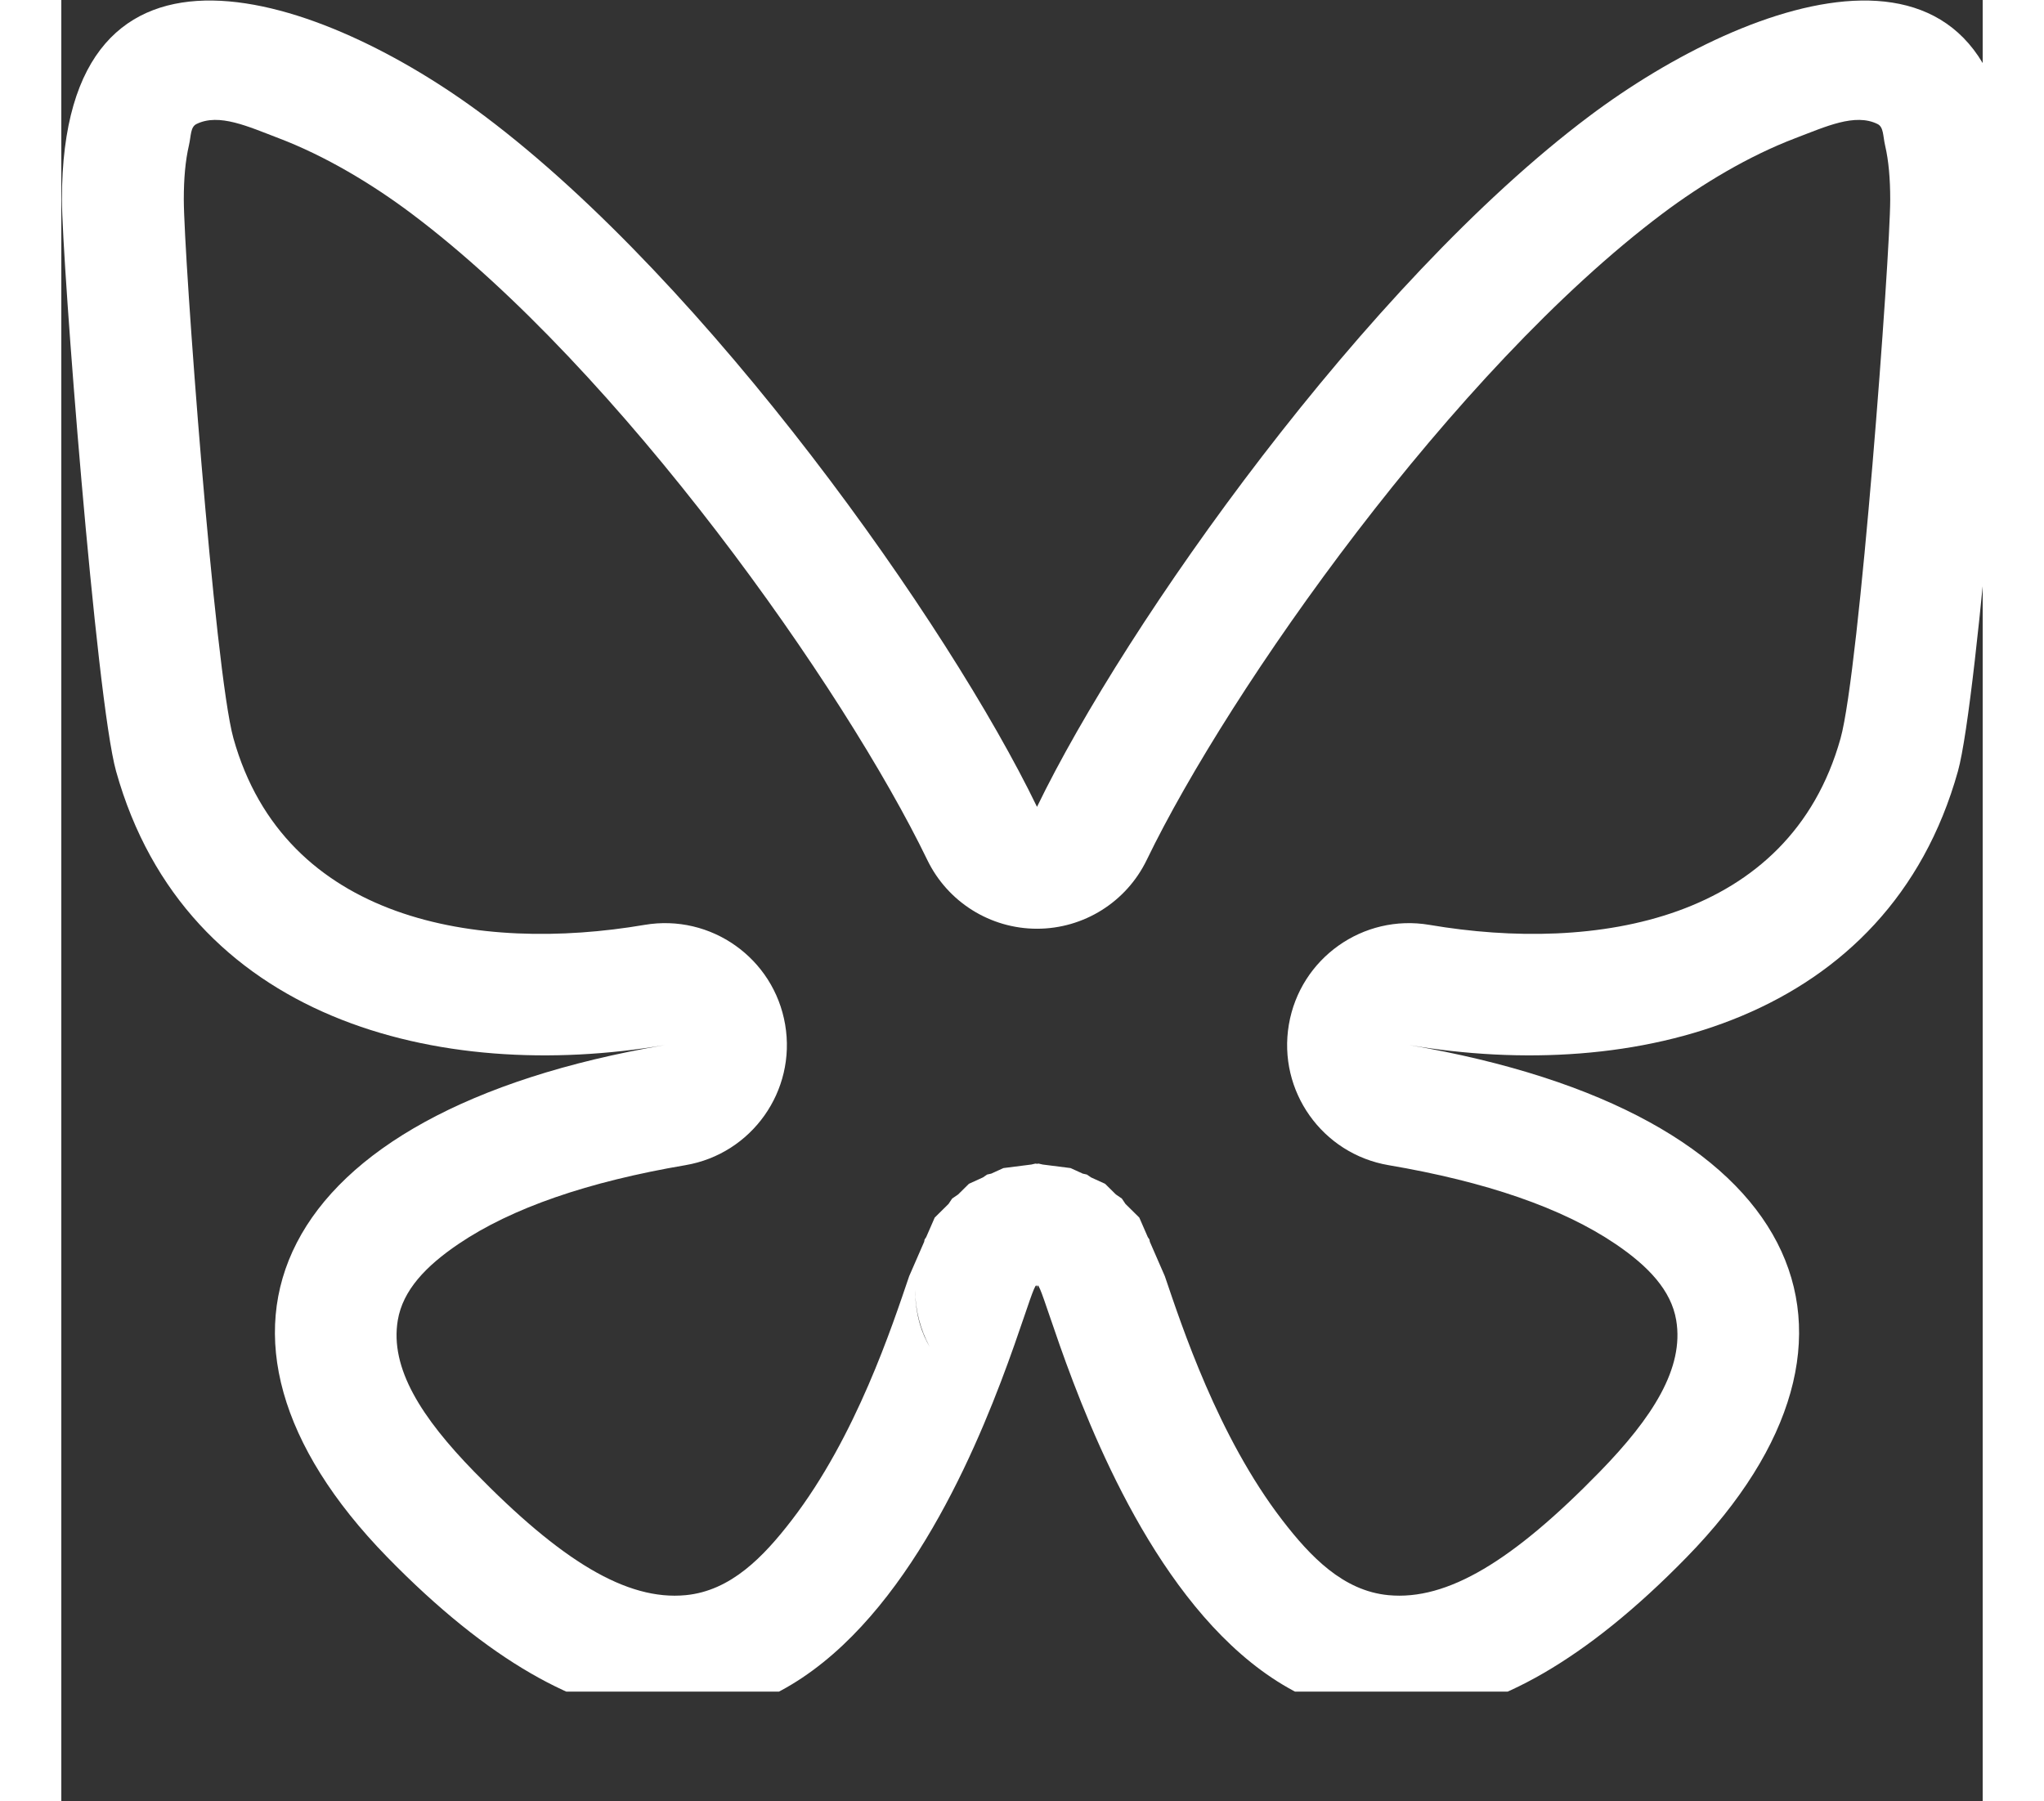 <?xml version="1.0" encoding="UTF-8" standalone="no"?>
<!DOCTYPE svg PUBLIC "-//W3C//DTD SVG 1.1//EN" "http://www.w3.org/Graphics/SVG/1.1/DTD/svg11.dtd">
<svg width="16" height="14.1" viewBox="0 0 16 15" version="1.1" xmlns="http://www.w3.org/2000/svg" xmlns:xlink="http://www.w3.org/1999/xlink" xml:space="preserve" xmlns:serif="http://www.serif.com/" style="fill-rule:evenodd;clip-rule:evenodd;stroke-linejoin:round;stroke-miterlimit:2;">
    <rect x="0" y="0" width="16" height="15" fill="#333333" stroke="none"/>
    <g transform="matrix(1,0,0,1,-878.278,0)">
        <g id="bluesky-white" transform="matrix(1,0,0,1,210.711,-9.655)">
            <rect x="667.568" y="9.655" width="16" height="14.088" style="fill:none;"/>
            <clipPath id="_clip1">
                <rect x="667.568" y="9.655" width="16" height="14.088"/>
            </clipPath>
            <g clip-path="url(#_clip1)">
                <g transform="matrix(0.028,0,0,0.028,667.292,9.389)">
                    <path d="M135.718,44.03C202.214,93.951 273.74,195.17 300,249.49C326.262,195.174 397.782,93.95 464.28,44.03C512.26,8.009 590,-19.862 590,68.825C590,86.537 579.845,217.615 573.889,238.895C553.186,312.879 477.745,331.749 410.639,320.328C527.939,340.292 557.779,406.42 493.336,472.548C370.946,598.138 317.426,441.037 303.706,400.782C301.192,393.402 300.016,389.95 299.998,392.886C299.981,389.95 298.805,393.402 296.291,400.782C282.577,441.037 229.058,598.142 106.661,472.548C42.217,406.42 72.056,340.288 189.358,320.328C122.25,331.749 46.808,312.879 26.108,238.895C20.151,217.613 9.997,86.535 9.997,68.825C9.997,-19.862 87.74,8.009 135.718,44.03ZM268.074,410.074C265.347,405.019 263.785,399.242 263.749,393.1C263.794,400.677 265.772,406.16 268.074,410.074ZM183.276,284.592C203.013,281.233 221.735,294.51 225.094,314.247C228.453,333.983 215.175,352.706 195.439,356.064C166.468,360.994 143.777,368.777 127.919,379.522C118.203,386.105 111.391,393.278 109.894,402.167C107.489,416.454 116.948,431.164 132.623,447.249C158.377,473.675 177.919,485.656 195.528,483.959C208.962,482.664 218.672,472.534 227.065,461.629C246.212,436.751 256.953,403.838 261.977,389.092L266.44,378.85L266.574,378.162L267.044,377.462L269.575,371.654L273.685,367.596L274.762,365.995L276.545,364.771L279.75,361.606L283.933,359.699L285.159,358.858L286.395,358.577L290.009,356.93L298.307,355.874L299.523,355.598L299.999,355.659L300.476,355.598L301.692,355.874L309.989,356.93L313.603,358.578L314.838,358.858L316.065,359.7L320.247,361.606L323.452,364.771L325.235,365.995L326.312,367.596L330.421,371.654L332.952,377.461L333.423,378.161L333.557,378.85L338.02,389.092C343.046,403.839 353.789,436.75 372.936,461.628C381.329,472.532 391.039,482.662 404.473,483.957C422.081,485.654 441.622,473.674 467.375,447.248C483.048,431.165 492.507,416.455 490.102,402.168C488.605,393.28 481.792,386.107 472.076,379.523C456.218,368.778 433.527,360.995 404.557,356.064C384.82,352.705 371.544,333.982 374.903,314.246C378.262,294.509 396.984,281.233 416.721,284.592C466.104,292.996 523.745,283.57 538.98,229.125C544.593,209.073 553.75,85.515 553.75,68.825C553.75,62.662 553.289,57.339 552.237,52.793C551.566,49.894 551.813,47.295 549.985,46.392C543.279,43.079 534.618,47.144 525.489,50.618C511.716,55.86 497.81,64.186 486.044,73.02C423.87,119.694 357.19,214.486 332.636,265.269C326.583,277.788 313.904,285.741 299.999,285.74C286.094,285.74 273.415,277.786 267.363,265.268C242.811,214.48 176.125,119.694 113.954,73.02C102.188,64.186 88.282,55.86 74.509,50.618C65.379,47.143 56.718,43.079 50.012,46.392C48.184,47.295 48.431,49.894 47.76,52.794C46.708,57.339 46.247,62.662 46.247,68.825C46.247,85.514 55.404,209.072 61.017,229.126C76.25,283.571 133.892,292.996 183.276,284.592Z" style="fill:white;"/>
                </g>
            </g>
        </g>
    </g>
</svg>
